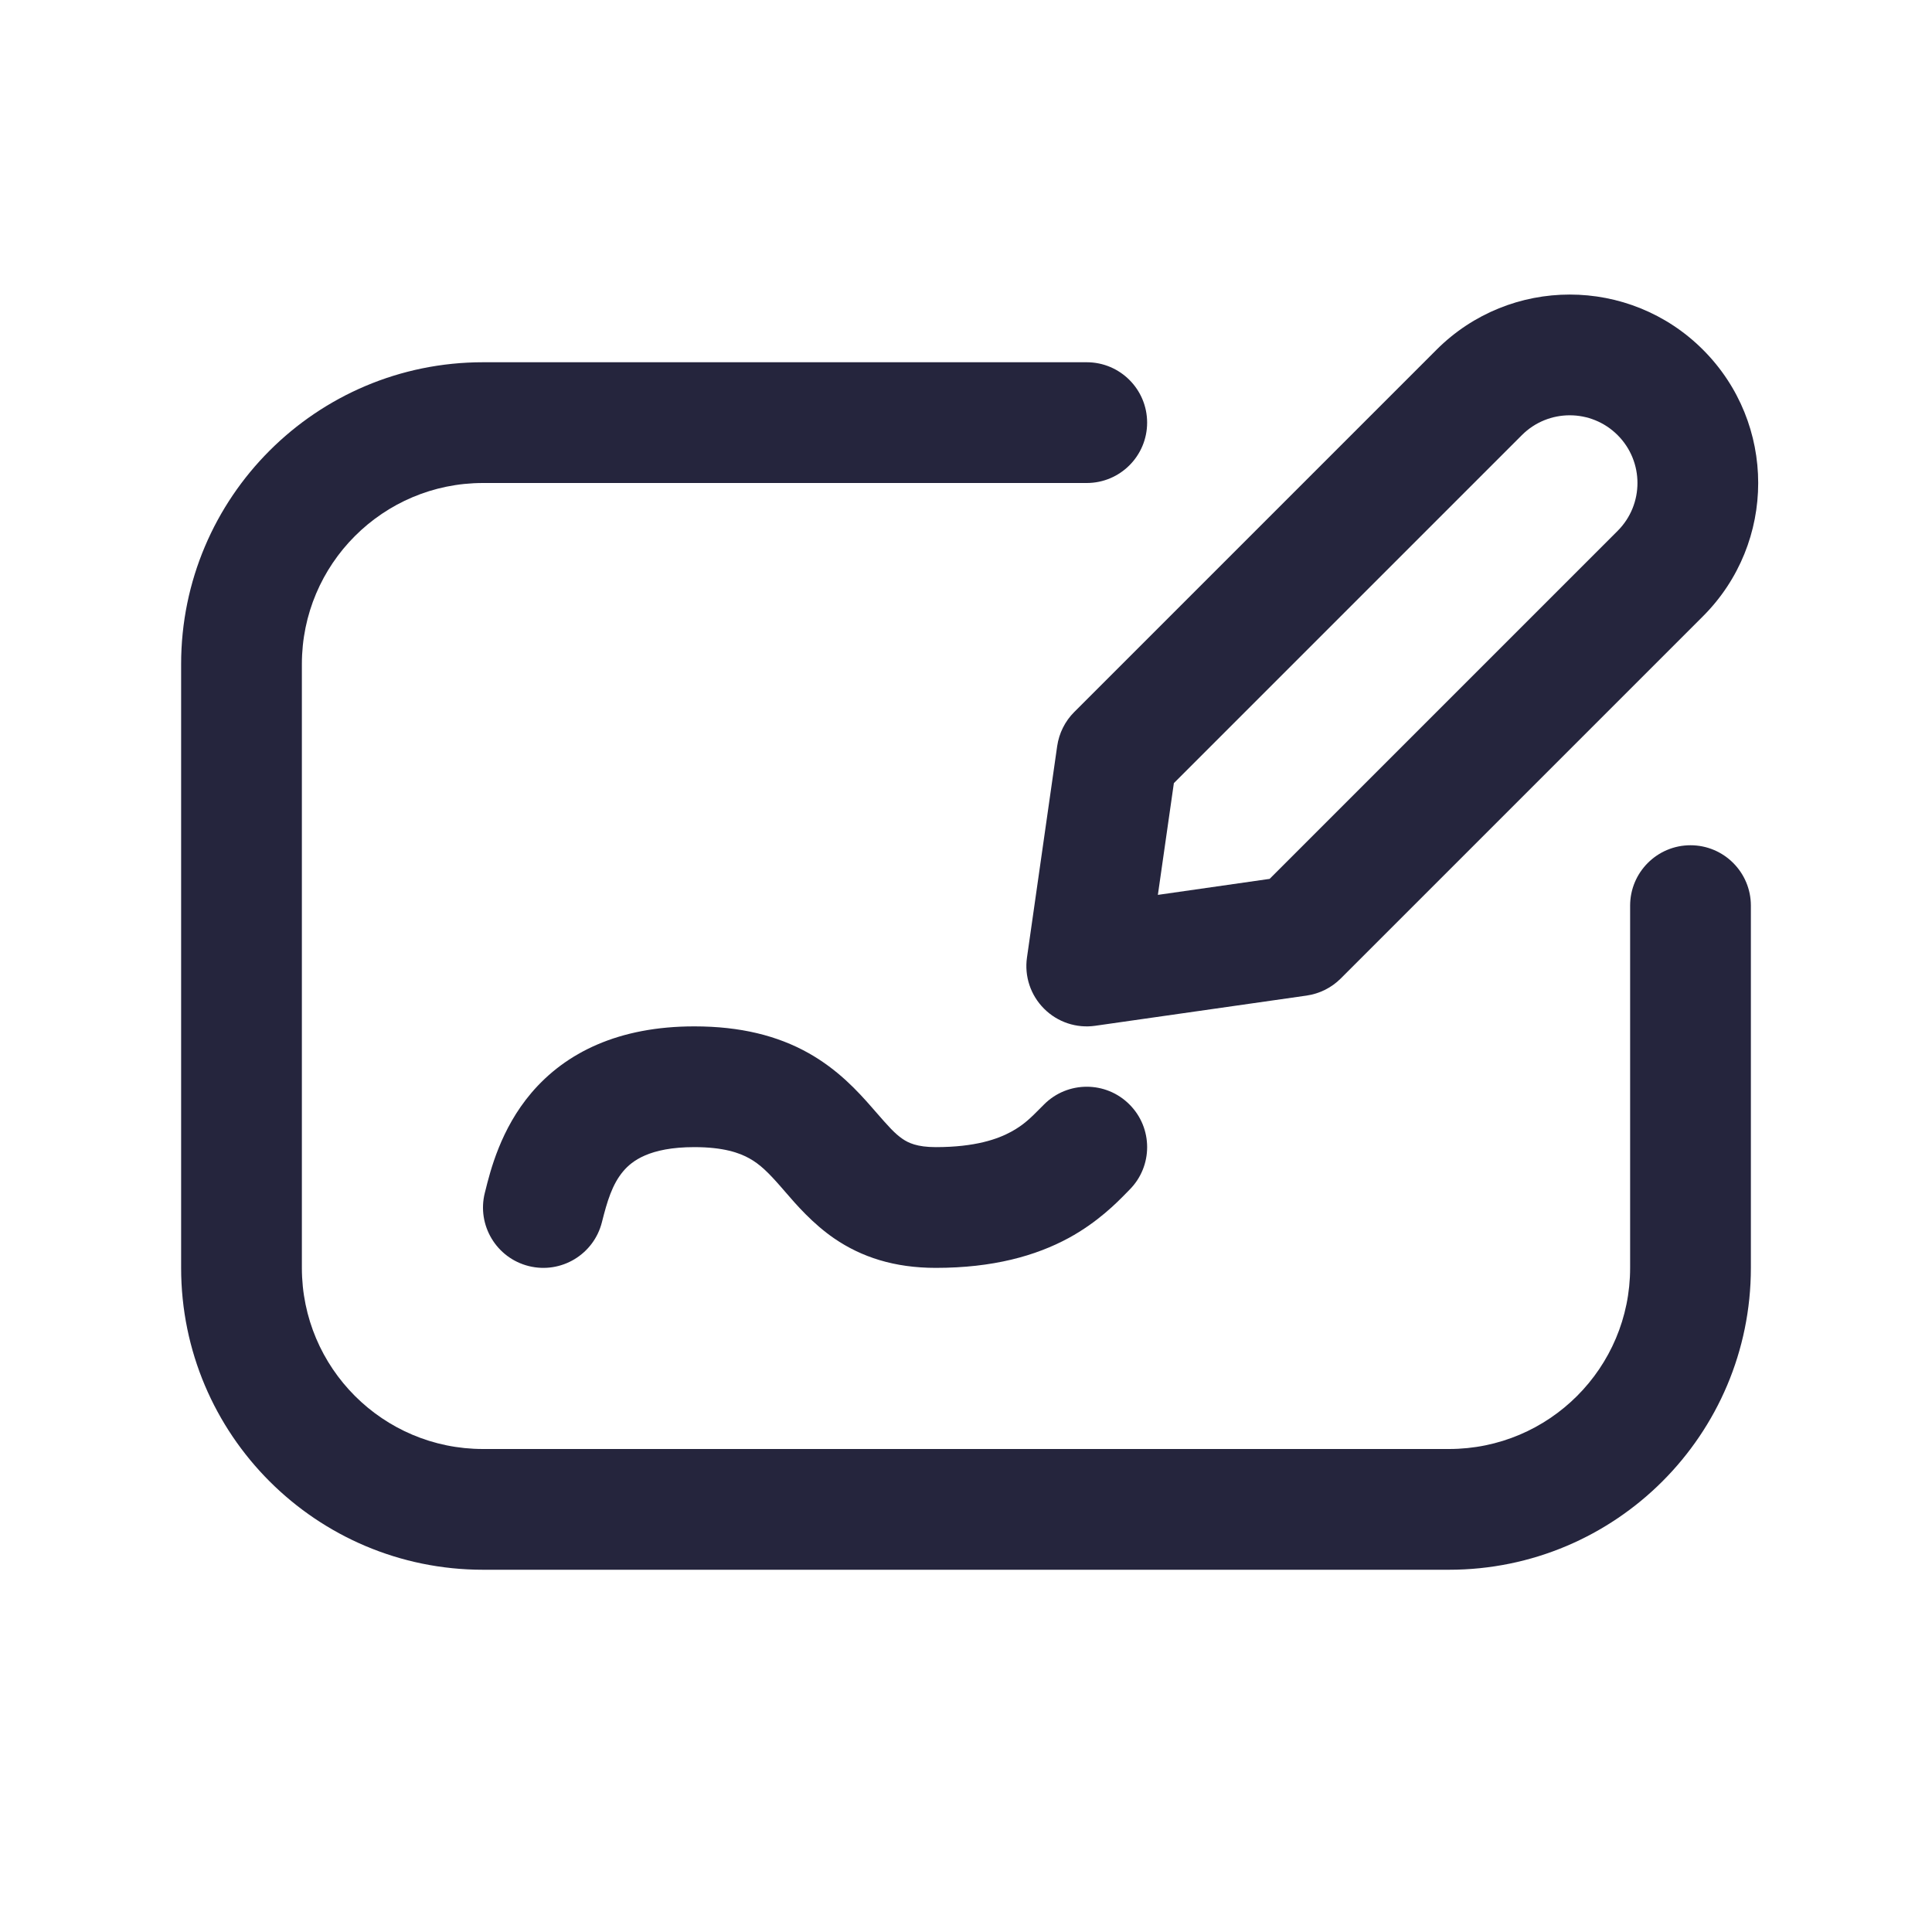 <?xml version="1.0" encoding="utf-8"?>
<svg xmlns="http://www.w3.org/2000/svg" width="32" height="32" viewBox="0 0 32 32" fill="none">
<path fill-rule="evenodd" clip-rule="evenodd" d="M28.207 5.793C26.988 4.574 25.012 4.574 23.793 5.793L17.793 11.793C17.64 11.946 17.541 12.144 17.51 12.359L17.01 15.859C16.965 16.17 17.07 16.485 17.293 16.707C17.515 16.93 17.83 17.035 18.141 16.99L21.641 16.49C21.856 16.459 22.054 16.36 22.207 16.207L28.207 10.207C29.426 8.988 29.426 7.012 28.207 5.793ZM26.793 7.207C26.355 6.769 25.645 6.769 25.207 7.207L19.443 12.971L19.178 14.822L21.029 14.557L26.793 8.793C27.231 8.355 27.231 7.645 26.793 7.207Z" fill="#25253D"/>
<path d="M8 8C6.343 8 5 9.343 5 11V21C5 22.657 6.343 24 8 24H24C25.657 24 27 22.657 27 21V15C27 14.448 27.448 14 28 14C28.552 14 29 14.448 29 15V21C29 23.761 26.761 26 24 26H8C5.239 26 3 23.761 3 21V11C3 8.239 5.239 6 8 6H18C18.552 6 19 6.448 19 7C19 7.552 18.552 8 18 8H8Z" fill="#25253D"/>
<path d="M9.97 20.242C10.057 19.897 10.14 19.615 10.324 19.398C10.463 19.234 10.752 19 11.5 19C11.984 19 12.248 19.095 12.411 19.186C12.588 19.284 12.728 19.422 12.935 19.659C12.955 19.682 12.977 19.707 13.001 19.735C13.184 19.948 13.46 20.267 13.817 20.512C14.268 20.821 14.812 21 15.5 21C16.447 21 17.156 20.801 17.703 20.504C18.183 20.242 18.498 19.921 18.659 19.756C18.677 19.738 18.693 19.721 18.707 19.707C19.098 19.317 19.098 18.683 18.707 18.293C18.317 17.902 17.683 17.902 17.293 18.293L17.233 18.353C17.074 18.514 16.954 18.634 16.747 18.746C16.527 18.866 16.154 19 15.5 19C15.188 19 15.044 18.929 14.948 18.863C14.816 18.772 14.715 18.656 14.501 18.411L14.44 18.341C14.21 18.078 13.881 17.716 13.386 17.439C12.877 17.155 12.266 17 11.5 17C10.248 17 9.37 17.433 8.801 18.102C8.293 18.699 8.121 19.392 8.038 19.727L8.03 19.758C7.896 20.293 8.222 20.836 8.757 20.97C9.293 21.104 9.836 20.778 9.97 20.242Z" fill="#25253D"/>
</svg>